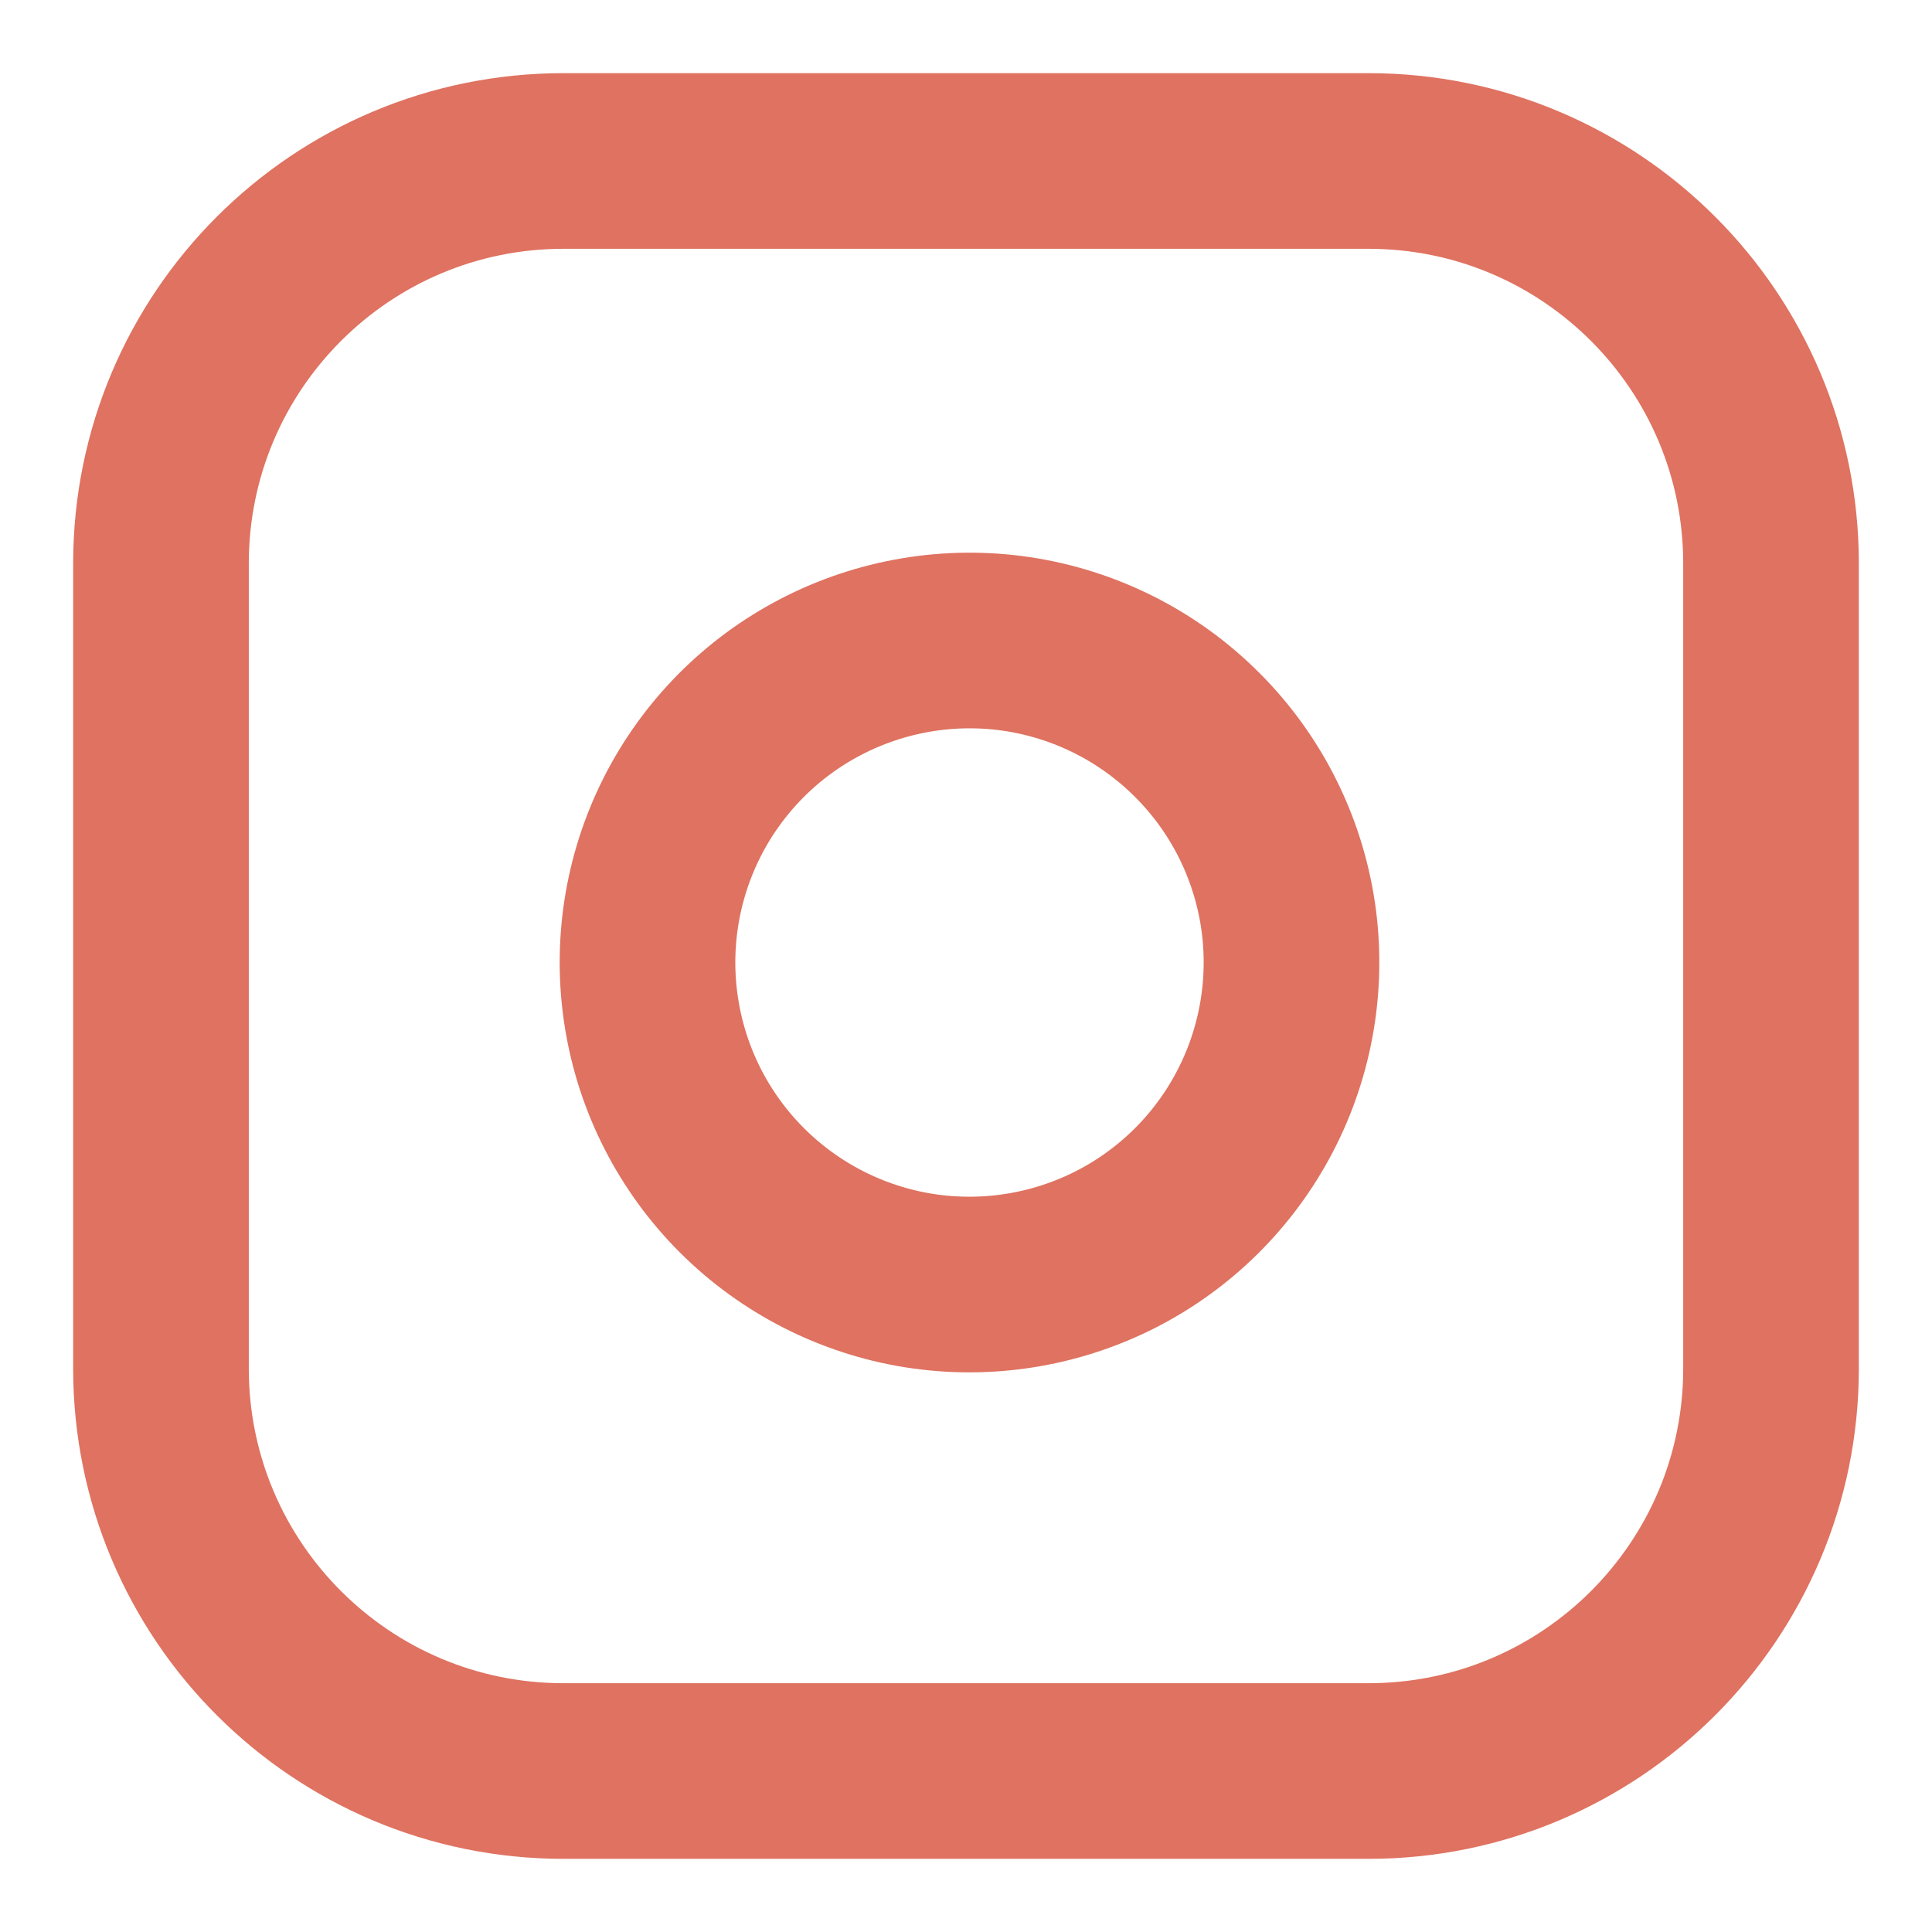 <svg width="22" height="22" viewBox="0 0 22 22" fill="none" xmlns="http://www.w3.org/2000/svg">
<g clip-path="url(#clip0)">
<path d="M15.583 1.833H6.417C3.885 1.833 1.833 3.885 1.833 6.417V15.583C1.833 18.115 3.885 20.167 6.417 20.167H15.583C18.115 20.167 20.167 18.115 20.167 15.583V6.417C20.167 3.885 18.115 1.833 15.583 1.833Z" stroke="#DF7260" stroke-width="2" stroke-linecap="round" stroke-linejoin="round"/>
<path d="M14.667 10.422C14.78 11.185 14.649 11.965 14.294 12.649C13.939 13.334 13.377 13.889 12.688 14.236C11.999 14.582 11.219 14.703 10.457 14.581C9.696 14.458 8.992 14.098 8.447 13.553C7.902 13.008 7.542 12.304 7.42 11.543C7.297 10.781 7.418 10.001 7.764 9.312C8.111 8.623 8.666 8.061 9.351 7.706C10.036 7.351 10.815 7.22 11.578 7.333C12.356 7.449 13.076 7.811 13.632 8.368C14.189 8.924 14.551 9.644 14.667 10.422Z" stroke="#DF7260" stroke-width="2" stroke-linecap="round" stroke-linejoin="round"/>
</g>
<defs>
<clipPath id="clip0">
<rect width="22" height="22" fill="white"/>
</clipPath>
</defs>
</svg>
